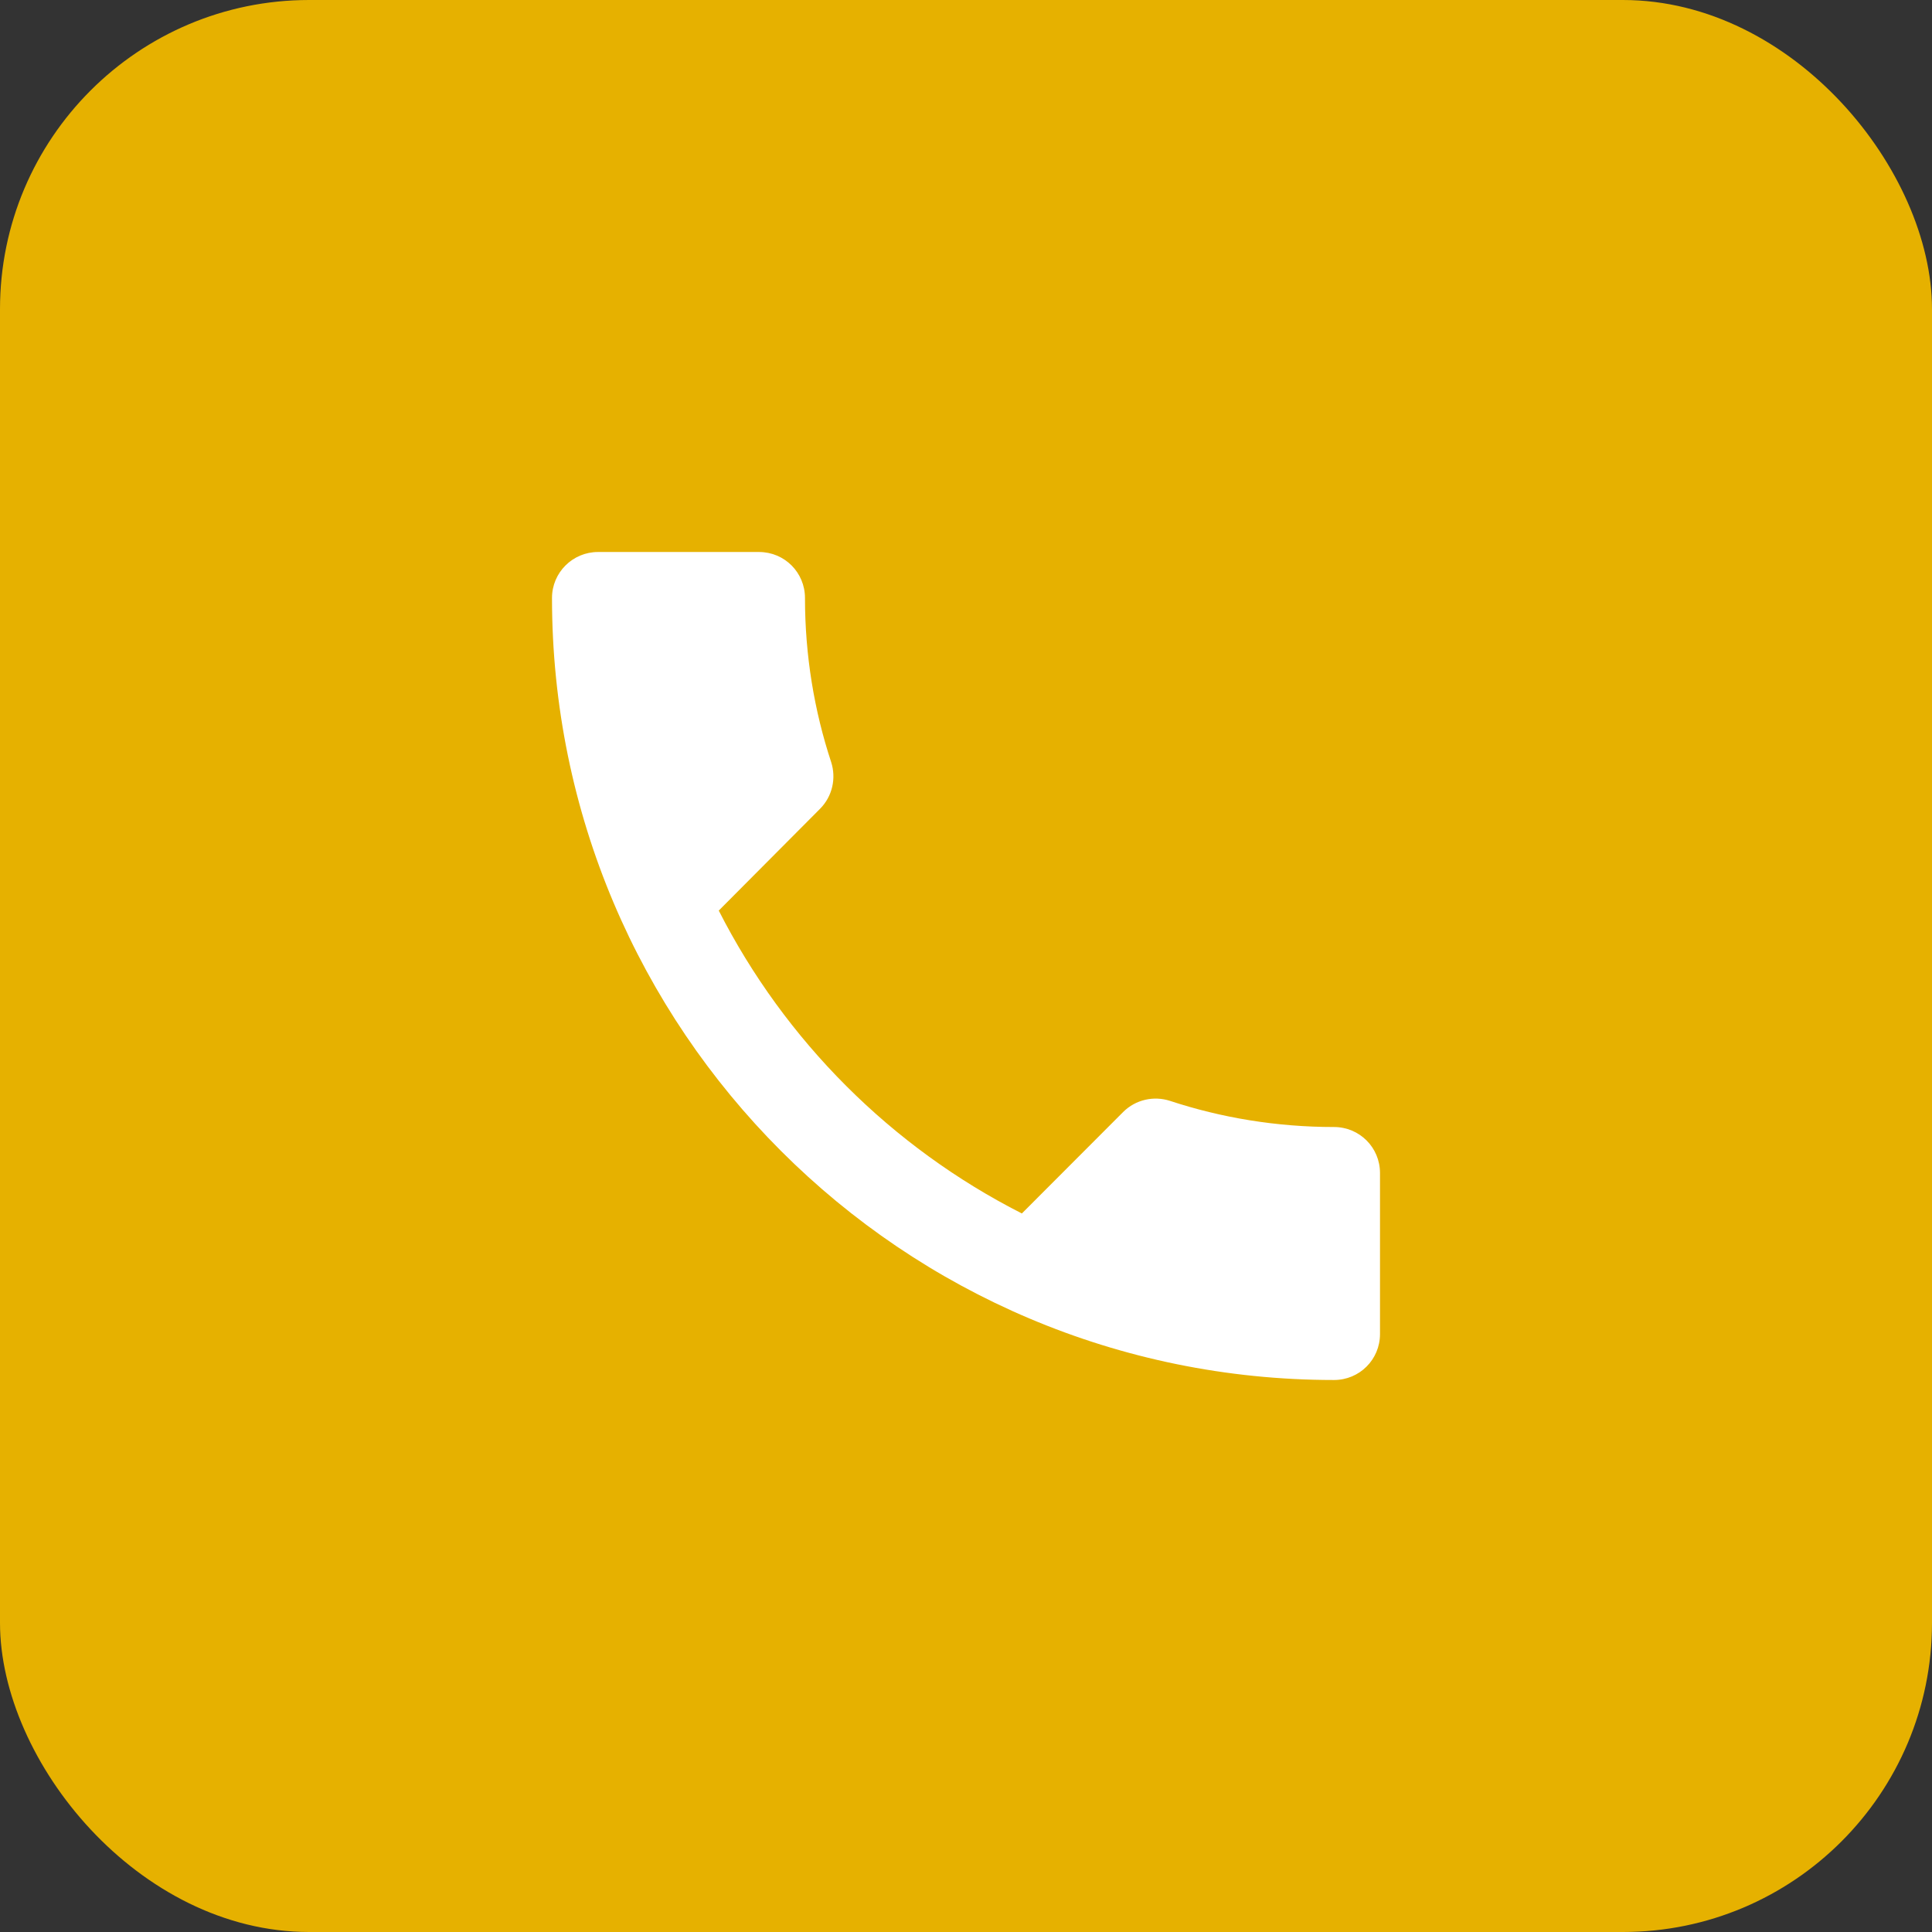 <svg width="35" height="35" viewBox="0 0 35 35" fill="none" xmlns="http://www.w3.org/2000/svg">
<rect x="0" y="0" width="35" height="35" fill="#333333" stroke="none"/>
<g clip-path="url(#clip0_468_1213)">
<rect width="35" height="35" rx="5.6" fill="#E6B100"/>
<path d="M13.021 16.496C14.221 18.854 16.15 20.783 18.512 21.983L20.346 20.146C20.575 19.917 20.904 19.85 21.192 19.942C22.125 20.25 23.129 20.417 24.167 20.417C24.629 20.417 25 20.788 25 21.25V24.167C25 24.629 24.629 25 24.167 25C16.342 25 10 18.658 10 10.833C10 10.371 10.375 10 10.833 10H13.75C14.213 10 14.583 10.371 14.583 10.833C14.583 11.871 14.75 12.875 15.058 13.808C15.15 14.096 15.083 14.425 14.854 14.654L13.021 16.496Z" fill="white"/>
</g>
<defs>
<clipPath id="clip0_468_1213">
<rect width="35" height="35" fill="white"/>
</clipPath>
</defs>
</svg>
